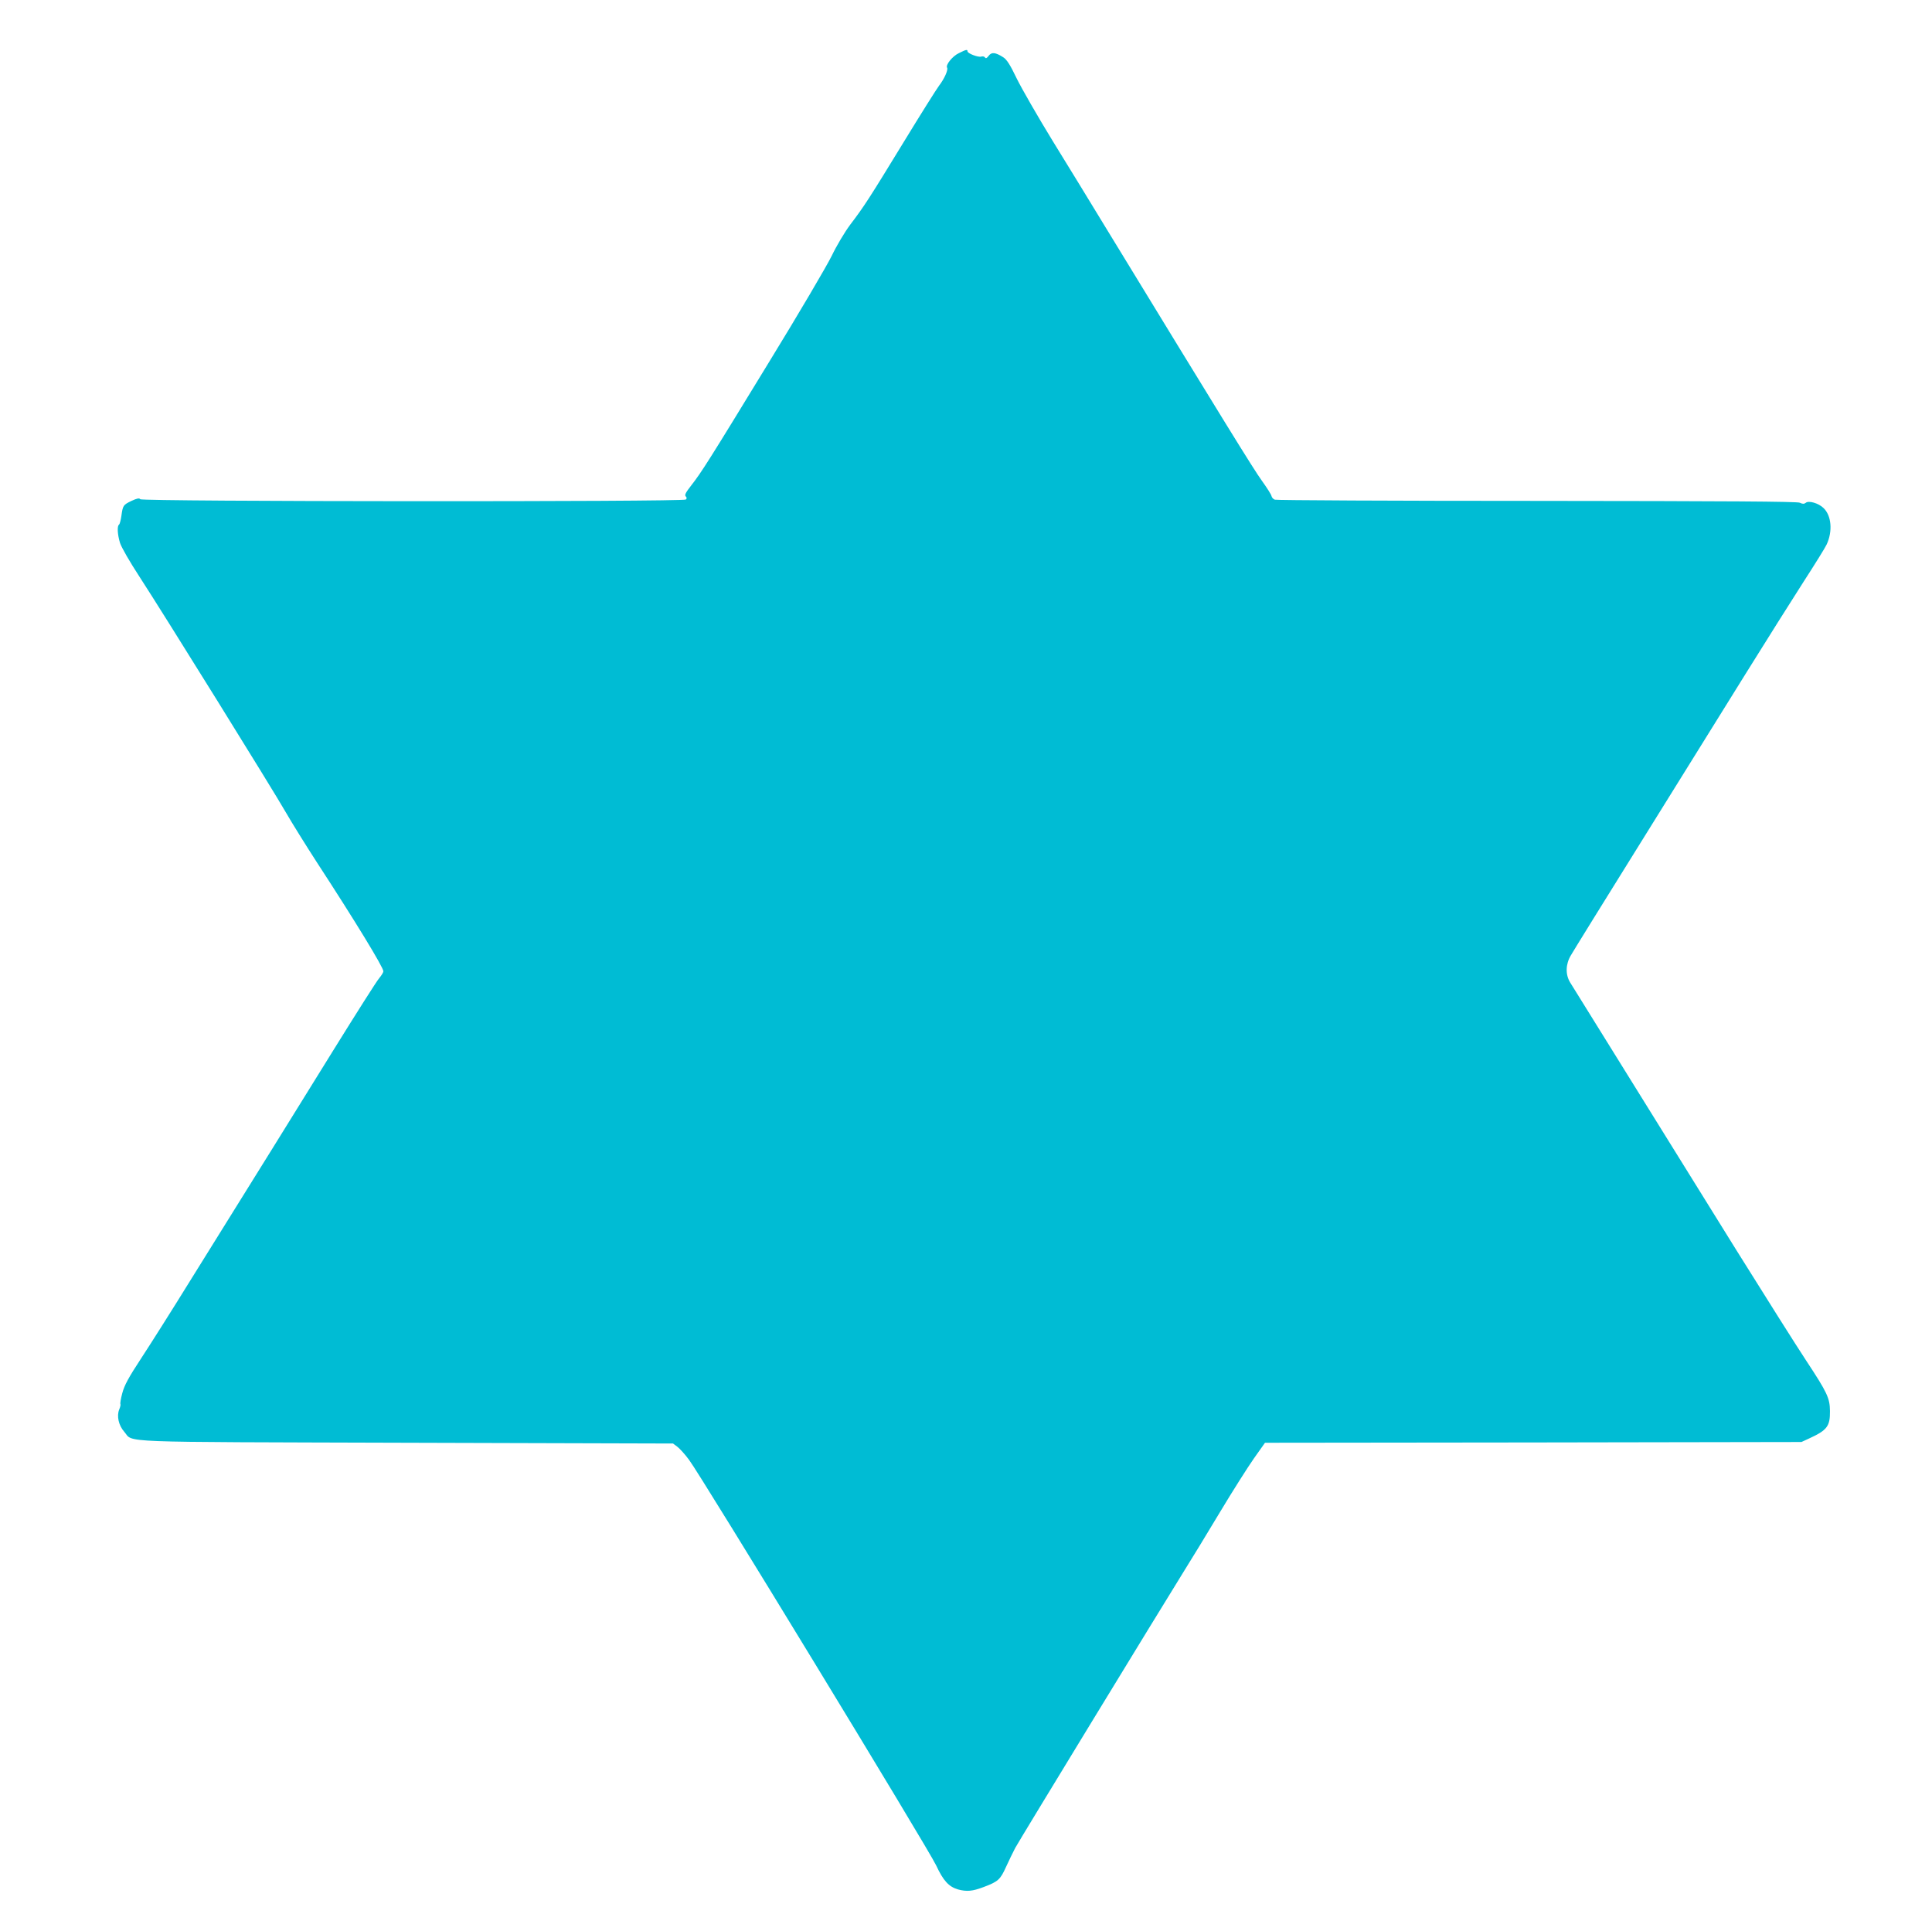 <?xml version="1.0" standalone="no"?>
<!DOCTYPE svg PUBLIC "-//W3C//DTD SVG 20010904//EN"
 "http://www.w3.org/TR/2001/REC-SVG-20010904/DTD/svg10.dtd">
<svg version="1.0" xmlns="http://www.w3.org/2000/svg"
 width="1280pt" height="1275pt" viewBox="0 0 1280 1275"
 preserveAspectRatio="xMidYMid meet">
<g transform="translate(0,1275) scale(0.1,-0.1)"
fill="#00bcd4" stroke="none">
<path d="M6353 12398 c-43 -20 -90 -79 -78 -97 8 -14 -19 -74 -53 -118 -16
-21 -123 -191 -237 -378 -228 -373 -258 -420 -353 -545 -35 -47 -90 -139 -122
-206 -33 -67 -219 -384 -416 -705 -398 -652 -446 -728 -514 -815 -36 -46 -46
-64 -37 -73 8 -8 8 -14 1 -21 -16 -16 -3606 -14 -3615 2 -6 9 -21 6 -58 -11
-55 -27 -57 -29 -67 -101 -4 -28 -11 -53 -15 -56 -14 -8 -11 -65 6 -121 9 -29
64 -125 132 -229 158 -243 883 -1410 968 -1559 38 -66 130 -214 205 -330 253
-388 440 -695 440 -721 0 -7 -13 -28 -28 -46 -16 -18 -152 -233 -304 -478
-266 -429 -494 -798 -951 -1531 -118 -191 -263 -420 -322 -510 -84 -128 -111
-178 -125 -231 -10 -37 -15 -69 -12 -72 2 -3 -1 -19 -8 -35 -18 -44 -4 -106
33 -148 65 -74 -94 -67 1869 -73 l1767 -5 28 -21 c15 -11 51 -50 78 -87 79
-104 1588 -2581 1637 -2687 48 -103 84 -142 146 -160 57 -15 94 -12 166 15 99
37 113 50 151 134 19 42 47 99 61 126 25 47 959 1578 1123 1842 42 67 146 237
231 379 85 142 188 304 228 361 l73 103 1777 2 1777 3 50 23 c120 55 140 81
139 182 -1 86 -17 121 -158 335 -64 97 -271 425 -460 728 -470 757 -1077 1734
-1104 1778 -31 52 -30 119 5 178 14 25 225 366 468 756 243 391 553 890 690
1110 137 220 310 495 384 610 75 116 144 227 153 247 41 88 32 192 -21 242
-33 32 -98 51 -118 34 -10 -8 -21 -8 -39 1 -18 8 -473 11 -1742 12 -944 0
-1726 4 -1736 8 -11 4 -20 15 -22 24 -1 9 -29 53 -62 99 -53 72 -261 410
-1032 1673 -97 160 -257 421 -355 580 -98 160 -205 346 -238 413 -45 94 -67
128 -91 143 -52 33 -77 35 -96 9 -12 -16 -19 -19 -24 -11 -4 7 -16 9 -25 6
-21 -6 -91 21 -91 35 0 14 -9 12 -57 -12z"/>
</g>
</svg>
